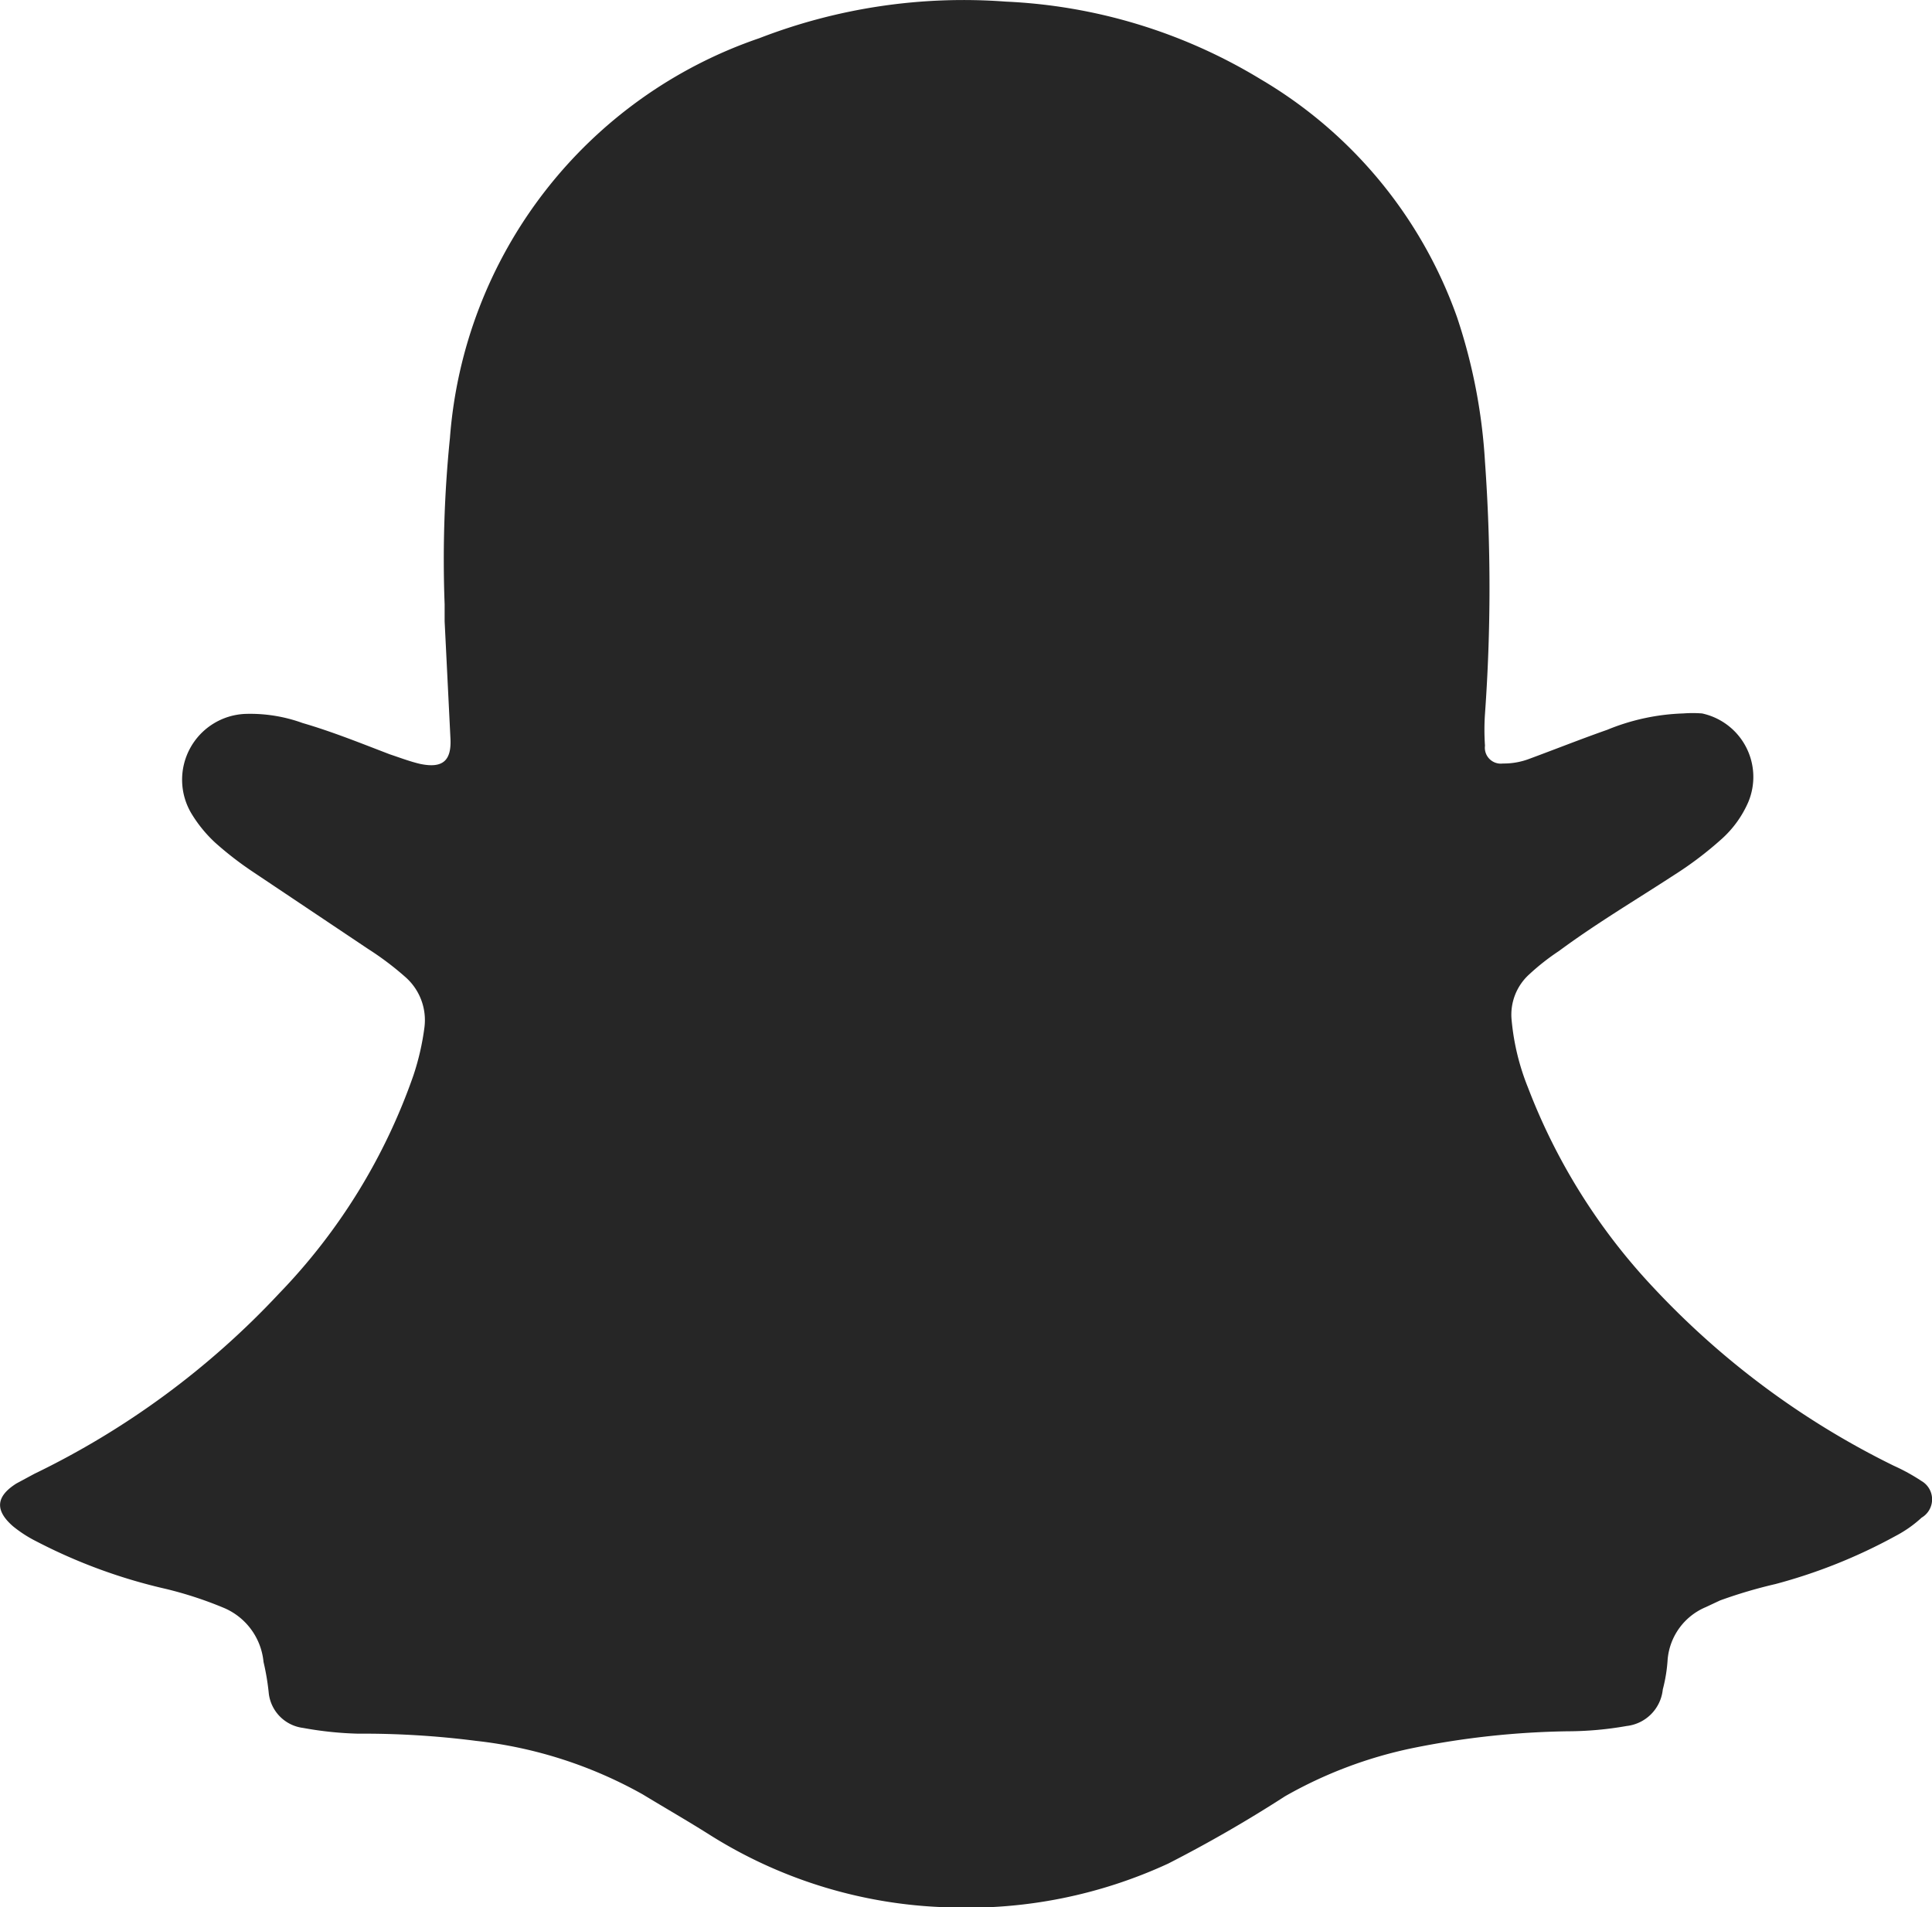 <svg xmlns="http://www.w3.org/2000/svg" width="25.154" height="24.835" viewBox="0 0 25.154 24.835"><g transform="translate(0 0.033)"><path d="M5.789,7.838A15.663,15.663,0,0,1,5.858,5.67,5.977,5.977,0,0,1,9.887.464a7.362,7.362,0,0,1,3.208-.476A6.986,6.986,0,0,1,16.415,1a5.871,5.871,0,0,1,2.556,3.1,7.249,7.249,0,0,1,.363,1.88,22.975,22.975,0,0,1,0,3.283,3.038,3.038,0,0,0,0,.414.207.207,0,0,0,.232.232.94.94,0,0,0,.351-.063c.338-.125.67-.257,1.009-.376a2.832,2.832,0,0,1,.99-.213,1.629,1.629,0,0,1,.244,0,.846.846,0,0,1,.6,1.159,1.385,1.385,0,0,1-.338.47,4.643,4.643,0,0,1-.627.476c-.5.326-1.009.627-1.5.99a3,3,0,0,0-.382.3.708.708,0,0,0-.232.6,3.1,3.1,0,0,0,.213.877,7.925,7.925,0,0,0,1.629,2.6,10.764,10.764,0,0,0,3.133,2.324,2.556,2.556,0,0,1,.363.2.276.276,0,0,1,0,.476,1.572,1.572,0,0,1-.338.238,6.979,6.979,0,0,1-1.566.627,6.265,6.265,0,0,0-.72.213l-.188.088a.814.814,0,0,0-.495.683,2.01,2.01,0,0,1-.063.388.533.533,0,0,1-.47.476,4.461,4.461,0,0,1-.771.069,10.927,10.927,0,0,0-2.017.219,5.676,5.676,0,0,0-1.66.627,17.433,17.433,0,0,1-1.522.877,6.228,6.228,0,0,1-2.838.57,6.134,6.134,0,0,1-3.133-.946c-.288-.182-.583-.351-.871-.526A5.708,5.708,0,0,0,6.2,22.636a11.522,11.522,0,0,0-1.541-.094,4.6,4.6,0,0,1-.714-.075.514.514,0,0,1-.445-.445,3.163,3.163,0,0,0-.069-.414.852.852,0,0,0-.507-.7,5.012,5.012,0,0,0-.764-.251A7.055,7.055,0,0,1,.47,20.036a1.648,1.648,0,0,1-.3-.194c-.238-.207-.226-.388.044-.558l.232-.125A10.782,10.782,0,0,0,3.634,16.81a7.75,7.75,0,0,0,1.748-2.838,3.308,3.308,0,0,0,.144-.627.746.746,0,0,0-.251-.658,3.884,3.884,0,0,0-.482-.363L3.277,11.309a4.386,4.386,0,0,1-.476-.37,1.754,1.754,0,0,1-.307-.376.858.858,0,0,1,.7-1.3,2,2,0,0,1,.746.119c.388.113.758.263,1.134.407.132.044.263.094.395.125.3.063.414-.044.395-.345l-.075-1.51Z" transform="translate(0 0)" fill="#262626"/></g></svg>